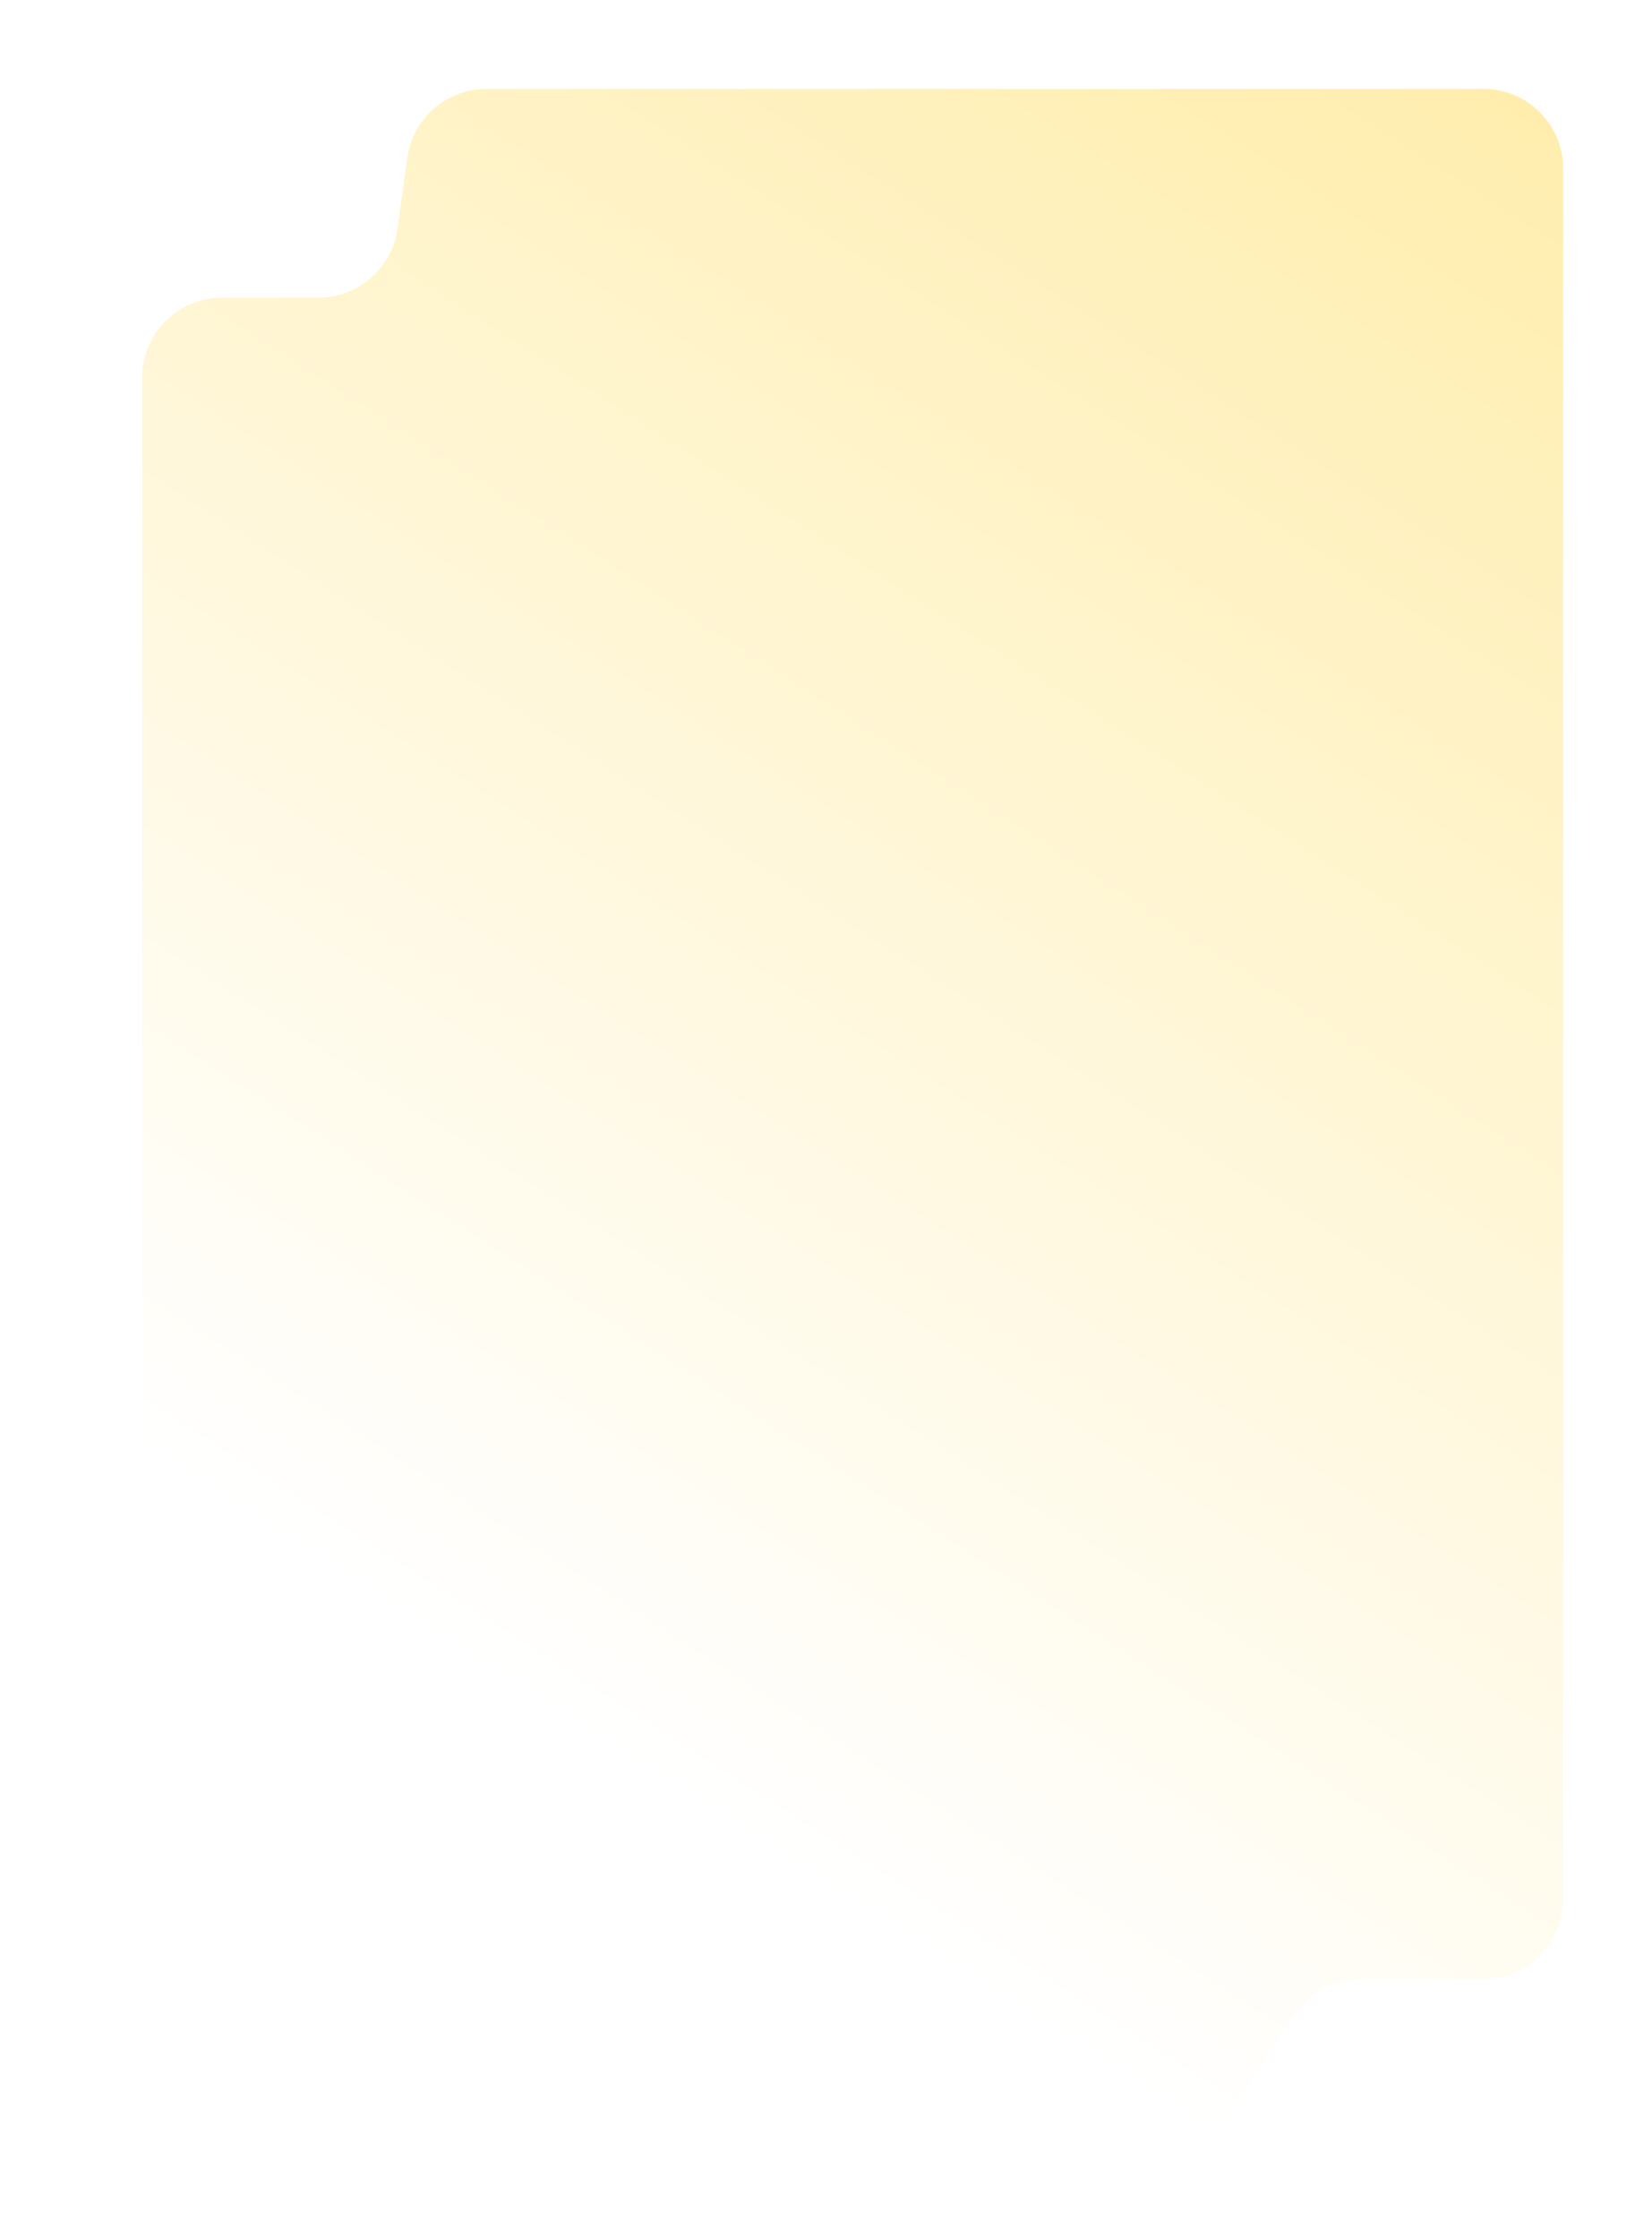 <svg width="372" height="504" viewBox="0 0 372 504" fill="none" xmlns="http://www.w3.org/2000/svg">
<g opacity="0.8" filter="url(#filter0_dddddd_6966_2903)">
<path d="M352 427.5V38C352 28.059 343.941 20 334 20H109.555C100.573 20 92.965 26.622 91.727 35.519L89.506 51.481C88.267 60.378 80.66 67 71.677 67H50C40.059 67 32 75.059 32 85V466C32 475.941 40.059 484 50 484H261.463C267.425 484 273 481.048 276.351 476.117L291.8 453.383C295.151 448.452 300.726 445.5 306.688 445.5H334C343.941 445.5 352 437.441 352 427.5Z" fill="url(#paint0_linear_6966_2903)"/>
</g>
<defs>
<filter id="filter0_dddddd_6966_2903" x="0.821" y="-11.179" width="382.358" height="526.358" filterUnits="userSpaceOnUse" color-interpolation-filters="sRGB">
<feFlood flood-opacity="0" result="BackgroundImageFix"/>
<feColorMatrix in="SourceAlpha" type="matrix" values="0 0 0 0 0 0 0 0 0 0 0 0 0 0 0 0 0 0 127 0" result="hardAlpha"/>
<feOffset/>
<feGaussianBlur stdDeviation="0.371"/>
<feColorMatrix type="matrix" values="0 0 0 0 1 0 0 0 0 1 0 0 0 0 1 0 0 0 1 0"/>
<feBlend mode="normal" in2="BackgroundImageFix" result="effect1_dropShadow_6966_2903"/>
<feColorMatrix in="SourceAlpha" type="matrix" values="0 0 0 0 0 0 0 0 0 0 0 0 0 0 0 0 0 0 127 0" result="hardAlpha"/>
<feOffset/>
<feGaussianBlur stdDeviation="0.742"/>
<feColorMatrix type="matrix" values="0 0 0 0 1 0 0 0 0 1 0 0 0 0 1 0 0 0 1 0"/>
<feBlend mode="normal" in2="effect1_dropShadow_6966_2903" result="effect2_dropShadow_6966_2903"/>
<feColorMatrix in="SourceAlpha" type="matrix" values="0 0 0 0 0 0 0 0 0 0 0 0 0 0 0 0 0 0 127 0" result="hardAlpha"/>
<feOffset/>
<feGaussianBlur stdDeviation="2.598"/>
<feColorMatrix type="matrix" values="0 0 0 0 1 0 0 0 0 1 0 0 0 0 1 0 0 0 1 0"/>
<feBlend mode="normal" in2="effect2_dropShadow_6966_2903" result="effect3_dropShadow_6966_2903"/>
<feColorMatrix in="SourceAlpha" type="matrix" values="0 0 0 0 0 0 0 0 0 0 0 0 0 0 0 0 0 0 127 0" result="hardAlpha"/>
<feOffset/>
<feGaussianBlur stdDeviation="5.196"/>
<feColorMatrix type="matrix" values="0 0 0 0 1 0 0 0 0 1 0 0 0 0 1 0 0 0 1 0"/>
<feBlend mode="normal" in2="effect3_dropShadow_6966_2903" result="effect4_dropShadow_6966_2903"/>
<feColorMatrix in="SourceAlpha" type="matrix" values="0 0 0 0 0 0 0 0 0 0 0 0 0 0 0 0 0 0 127 0" result="hardAlpha"/>
<feOffset/>
<feGaussianBlur stdDeviation="8.908"/>
<feColorMatrix type="matrix" values="0 0 0 0 1 0 0 0 0 1 0 0 0 0 1 0 0 0 1 0"/>
<feBlend mode="normal" in2="effect4_dropShadow_6966_2903" result="effect5_dropShadow_6966_2903"/>
<feColorMatrix in="SourceAlpha" type="matrix" values="0 0 0 0 0 0 0 0 0 0 0 0 0 0 0 0 0 0 127 0" result="hardAlpha"/>
<feOffset/>
<feGaussianBlur stdDeviation="15.589"/>
<feColorMatrix type="matrix" values="0 0 0 0 1 0 0 0 0 1 0 0 0 0 1 0 0 0 1 0"/>
<feBlend mode="normal" in2="effect5_dropShadow_6966_2903" result="effect6_dropShadow_6966_2903"/>
<feBlend mode="normal" in="SourceGraphic" in2="effect6_dropShadow_6966_2903" result="shape"/>
</filter>
<linearGradient id="paint0_linear_6966_2903" x1="119" y1="382" x2="372.15" y2="-12.508" gradientUnits="userSpaceOnUse">
<stop stop-color="white"/>
<stop offset="1" stop-color="#FFE78E"/>
</linearGradient>
</defs>
</svg>
